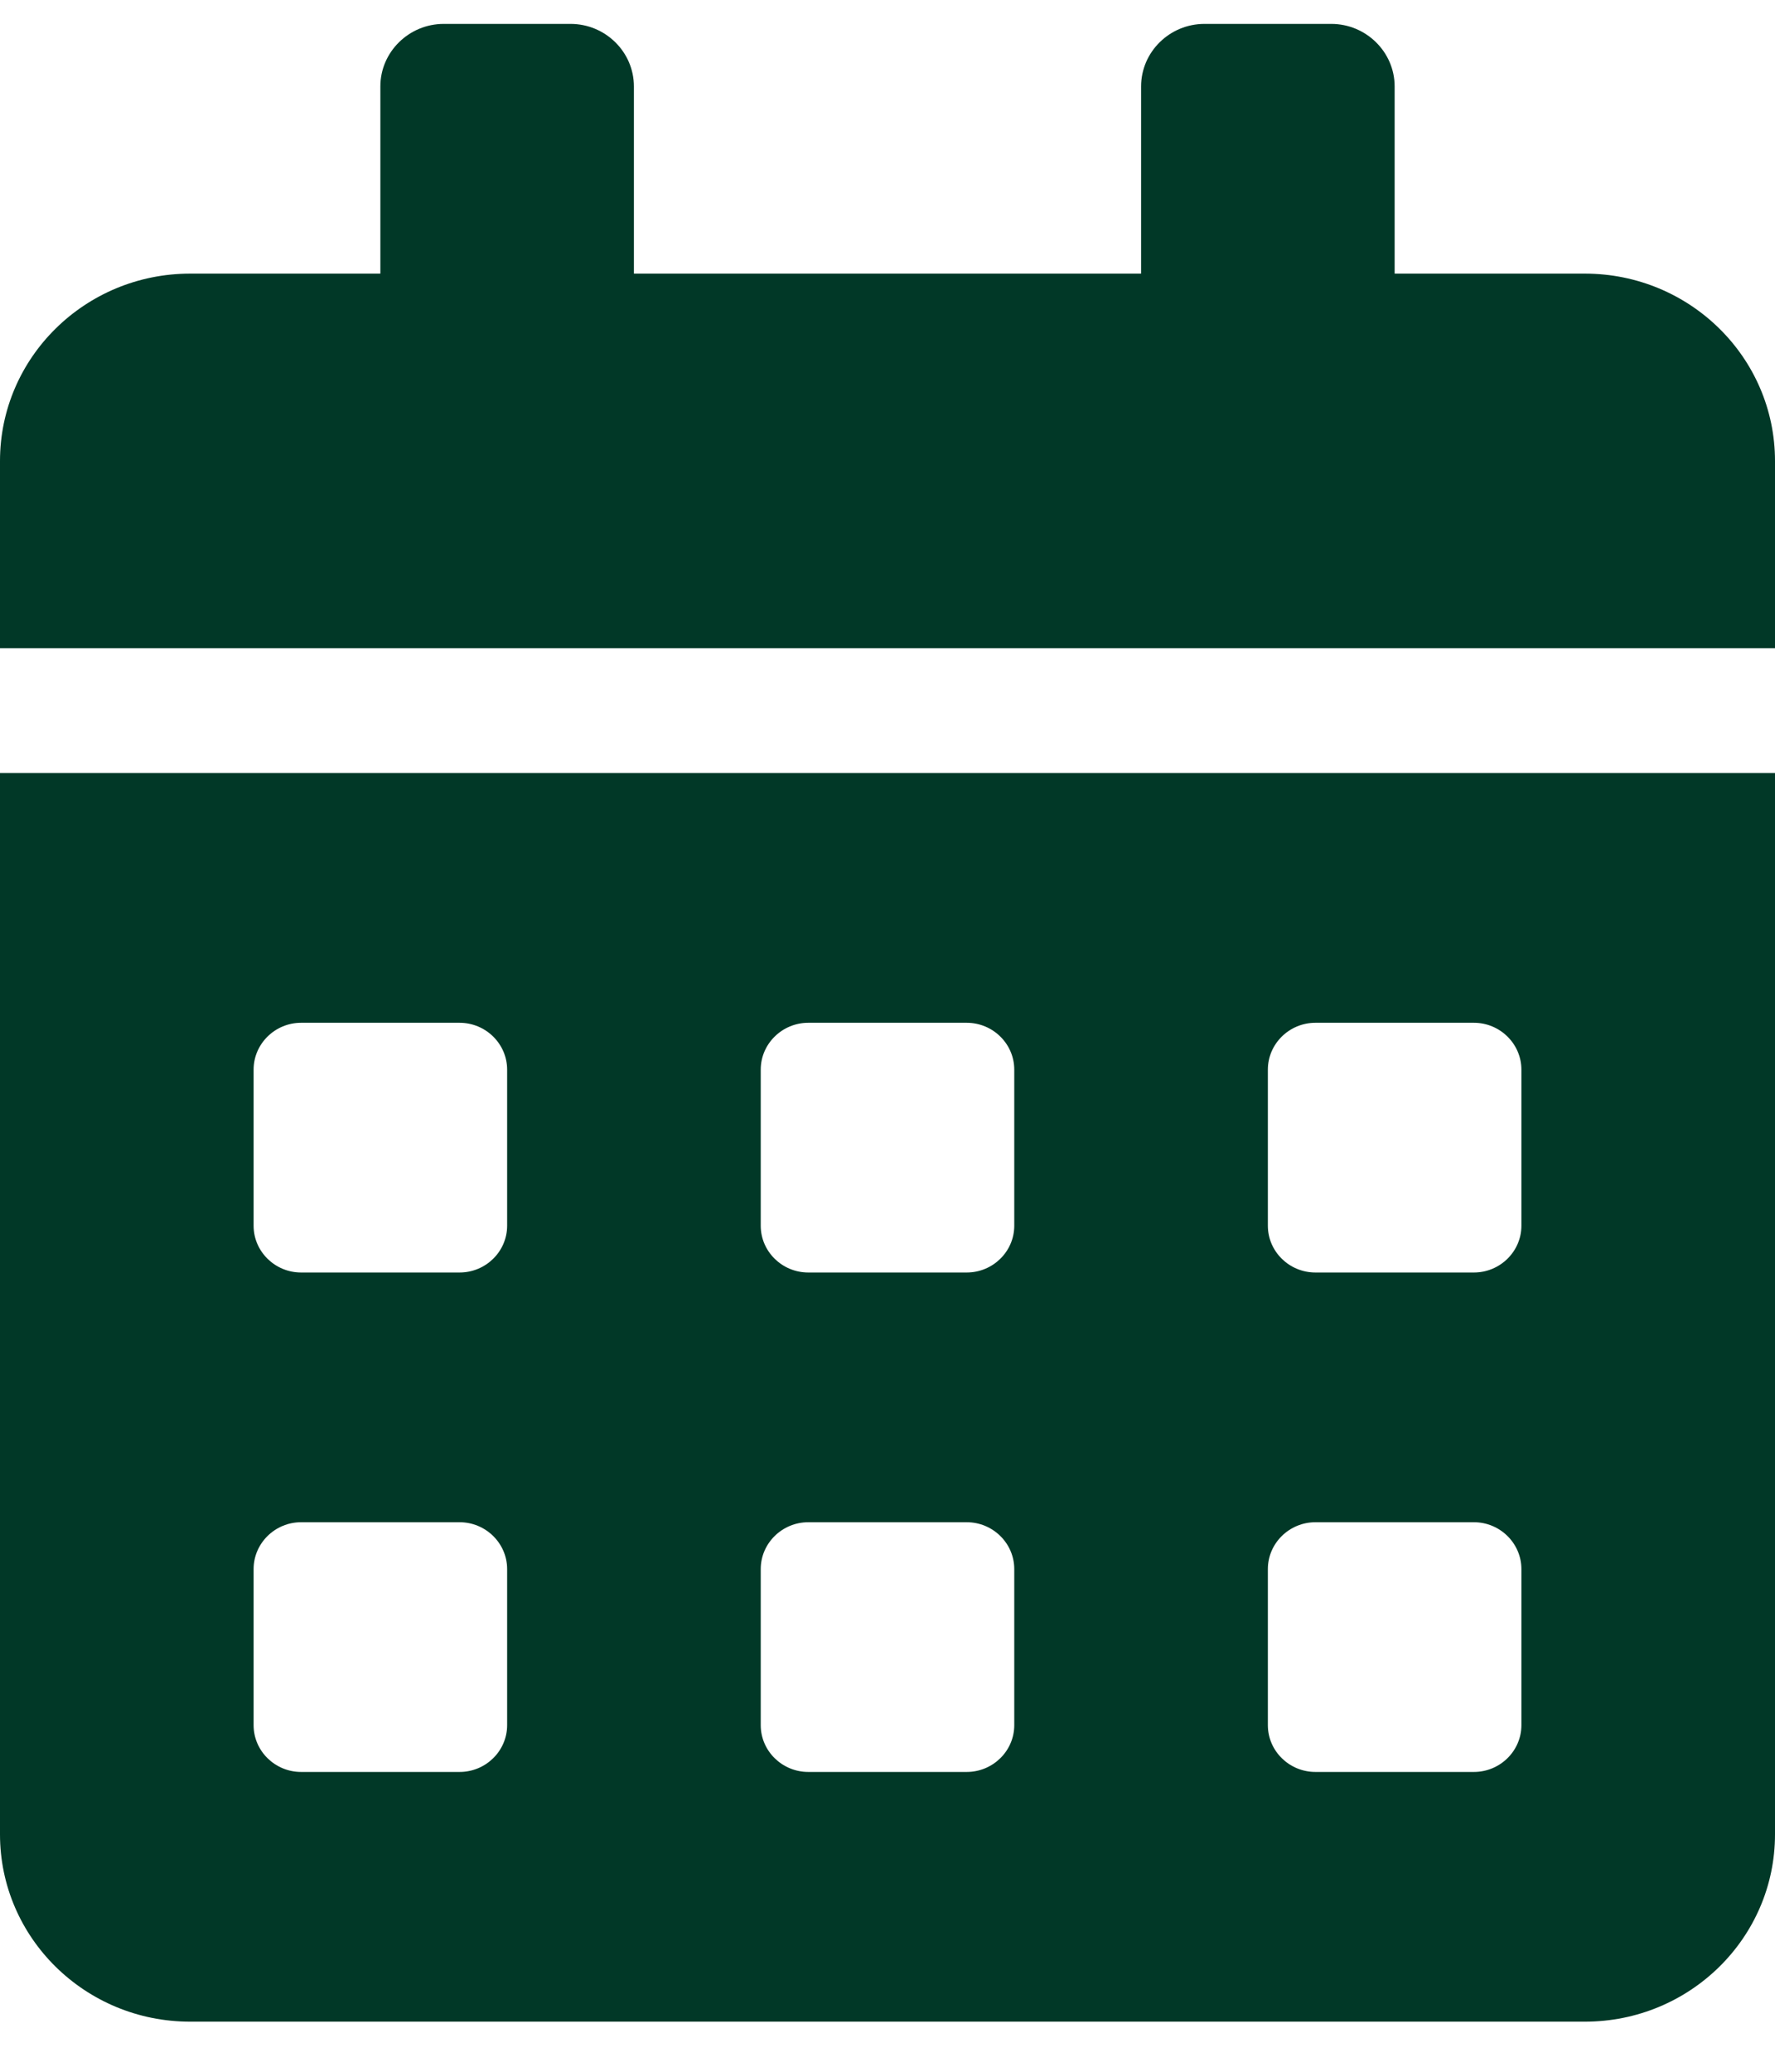 <svg xmlns="http://www.w3.org/2000/svg" width="24" height="28" viewBox="0 0 24 28" fill="none"><g clip-path="url(#clip0_8008_9272)"><path d="M0 24.792C0 26.19 1.152 27.323 2.571 27.323H21.429C22.848 27.323 24 26.19 24 24.792V10.448H0V24.792ZM17.143 14.456C17.143 14.108 17.432 13.823 17.786 13.823H19.929C20.282 13.823 20.571 14.108 20.571 14.456V16.566C20.571 16.914 20.282 17.198 19.929 17.198H17.786C17.432 17.198 17.143 16.914 17.143 16.566V14.456ZM17.143 21.206C17.143 20.858 17.432 20.573 17.786 20.573H19.929C20.282 20.573 20.571 20.858 20.571 21.206V23.316C20.571 23.664 20.282 23.948 19.929 23.948H17.786C17.432 23.948 17.143 23.664 17.143 23.316V21.206ZM10.286 14.456C10.286 14.108 10.575 13.823 10.929 13.823H13.071C13.425 13.823 13.714 14.108 13.714 14.456V16.566C13.714 16.914 13.425 17.198 13.071 17.198H10.929C10.575 17.198 10.286 16.914 10.286 16.566V14.456ZM10.286 21.206C10.286 20.858 10.575 20.573 10.929 20.573H13.071C13.425 20.573 13.714 20.858 13.714 21.206V23.316C13.714 23.664 13.425 23.948 13.071 23.948H10.929C10.575 23.948 10.286 23.664 10.286 23.316V21.206ZM3.429 14.456C3.429 14.108 3.718 13.823 4.071 13.823H6.214C6.568 13.823 6.857 14.108 6.857 14.456V16.566C6.857 16.914 6.568 17.198 6.214 17.198H4.071C3.718 17.198 3.429 16.914 3.429 16.566V14.456ZM3.429 21.206C3.429 20.858 3.718 20.573 4.071 20.573H6.214C6.568 20.573 6.857 20.858 6.857 21.206V23.316C6.857 23.664 6.568 23.948 6.214 23.948H4.071C3.718 23.948 3.429 23.664 3.429 23.316V21.206ZM21.429 3.698H18.857V1.167C18.857 0.703 18.471 0.323 18 0.323H16.286C15.814 0.323 15.429 0.703 15.429 1.167V3.698H8.571V1.167C8.571 0.703 8.186 0.323 7.714 0.323H6C5.529 0.323 5.143 0.703 5.143 1.167V3.698H2.571C1.152 3.698 0 4.832 0 6.23V8.761H24V6.23C24 4.832 22.848 3.698 21.429 3.698Z" fill="#013827"></path></g><defs><clipPath id="clip0_8008_9272"><rect width="24" height="27" fill="white" transform="translate(0 0.323)"></rect></clipPath></defs></svg>